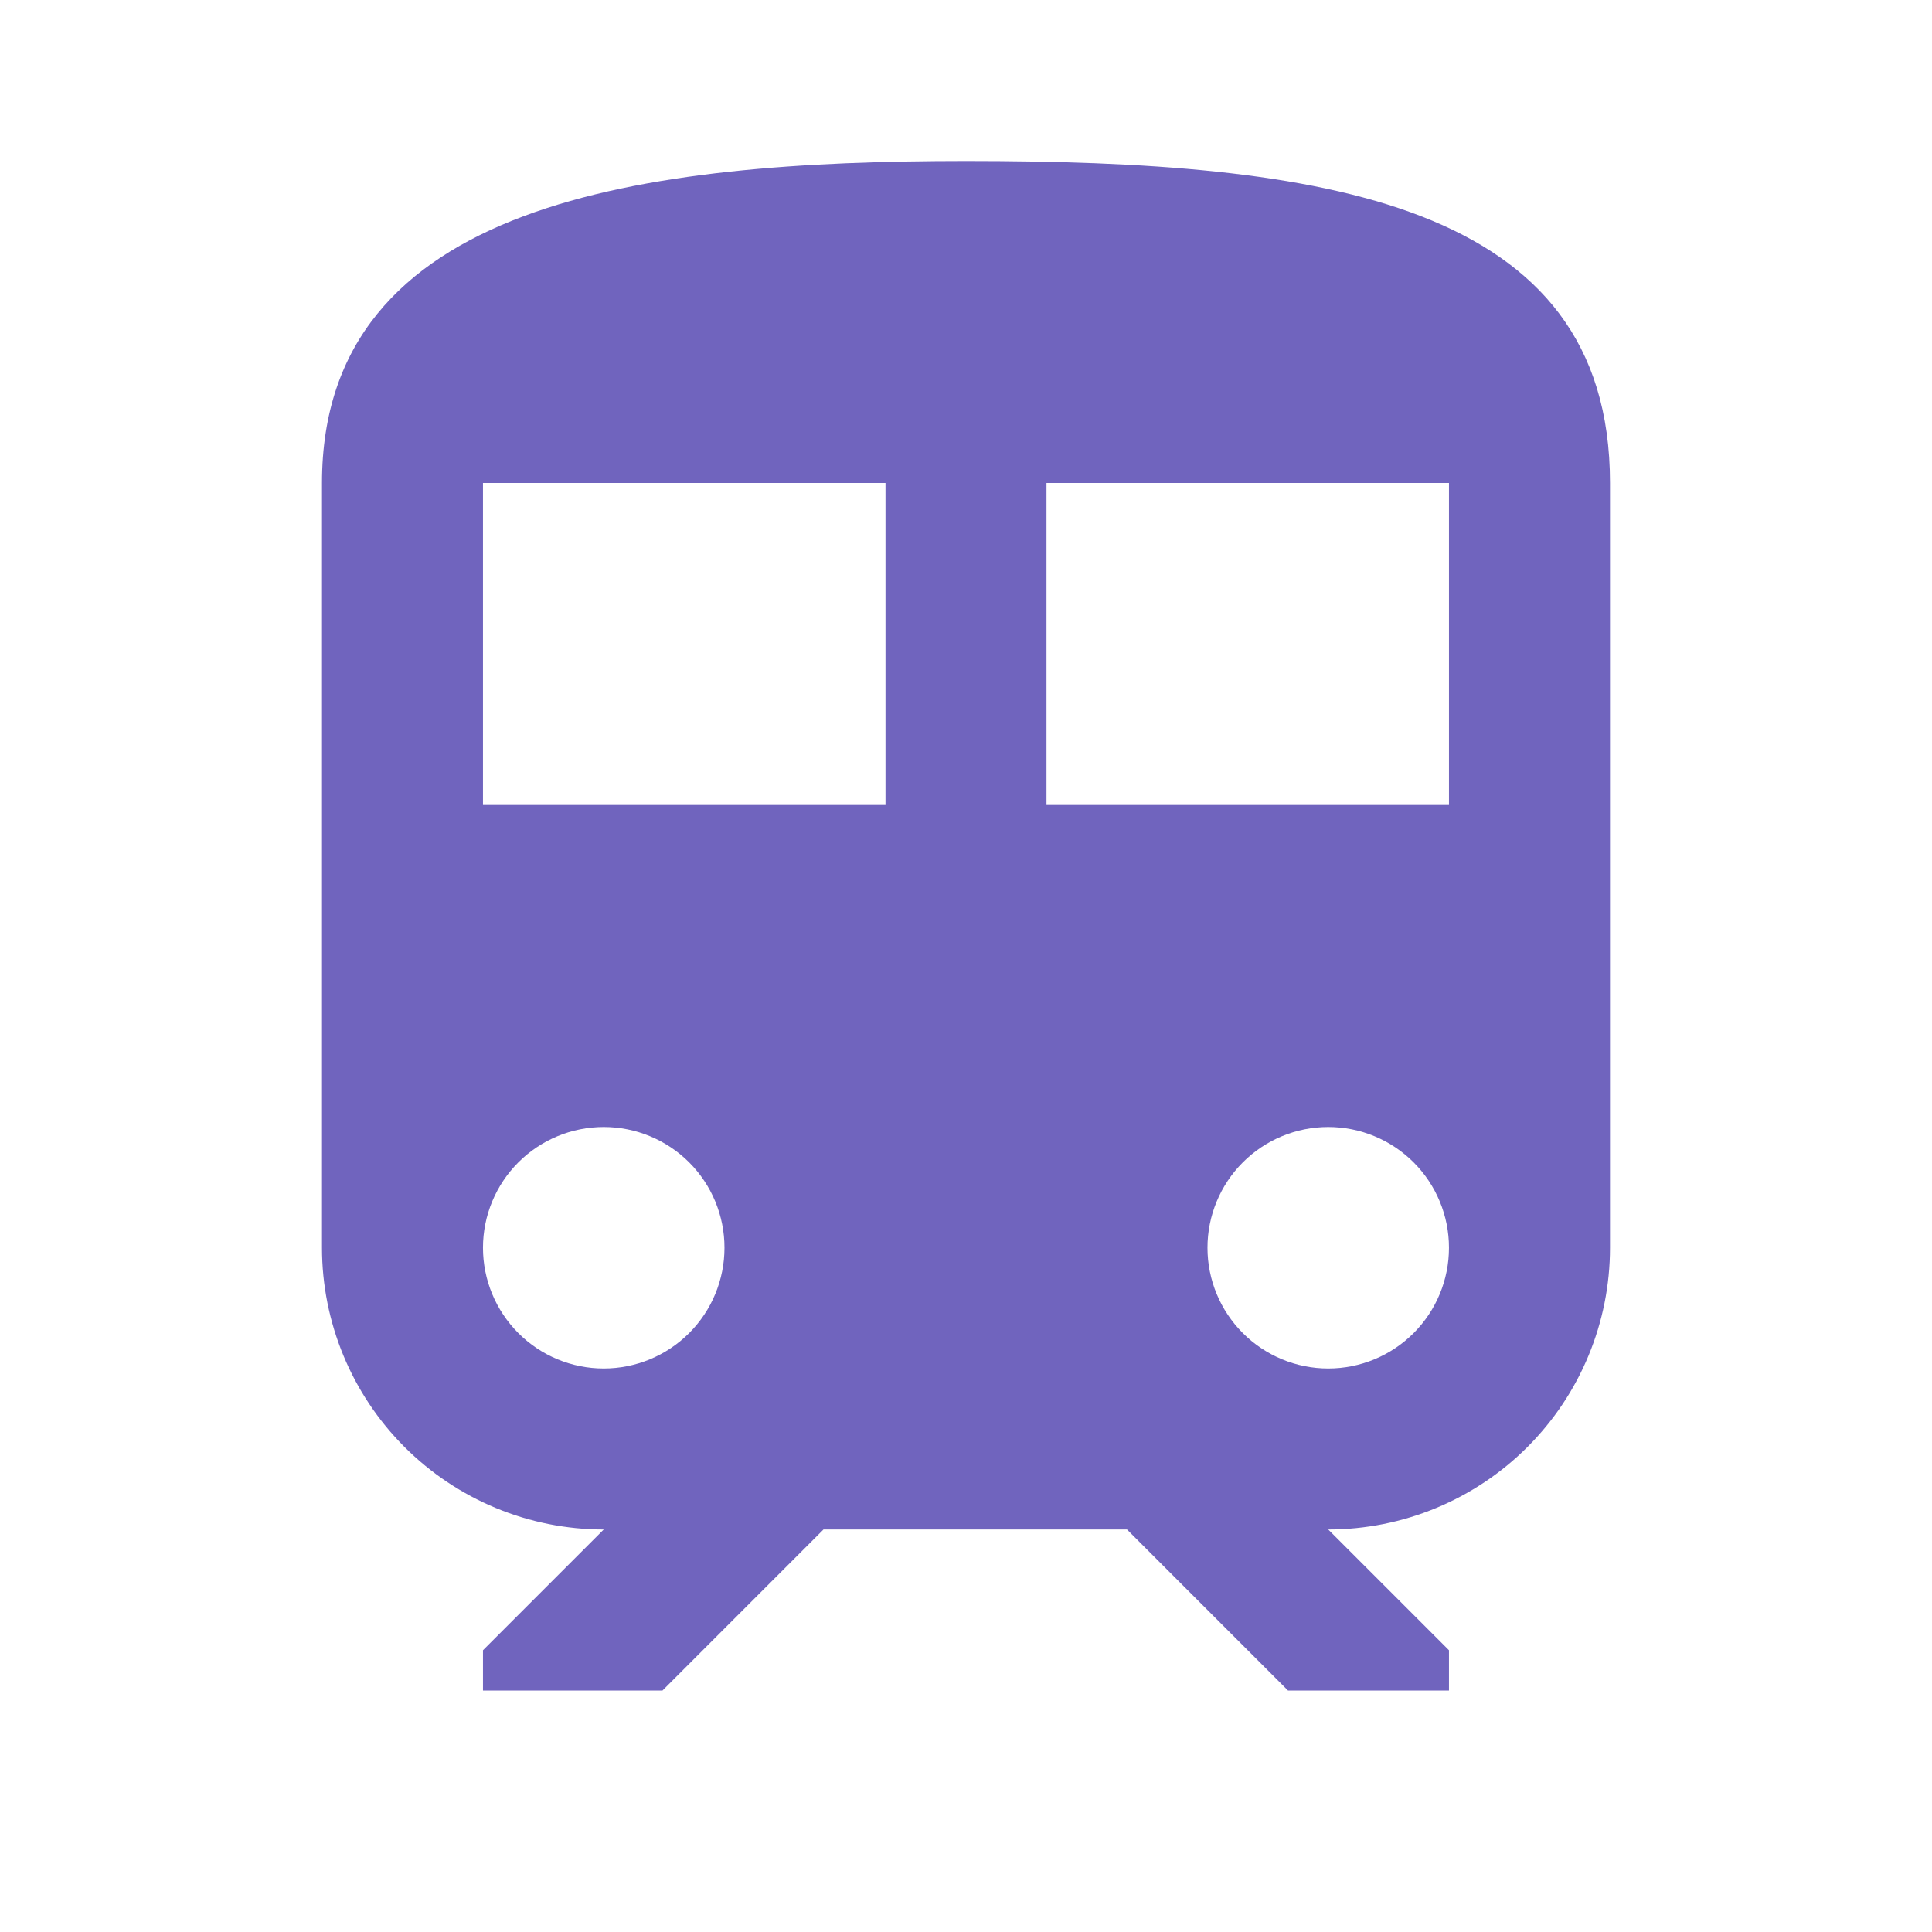 <svg width="76" height="76" viewBox="0 0 76 76" fill="none" xmlns="http://www.w3.org/2000/svg">
<path d="M37.999 6.333C25.333 6.333 12.666 7.916 12.666 19V49.083C12.666 52.023 13.834 54.842 15.912 56.92C17.991 58.999 20.81 60.166 23.749 60.166L18.999 64.916V66.5H26.061L32.394 60.166H44.333L50.666 66.5H56.999V64.916L52.249 60.166C55.189 60.166 58.008 58.999 60.087 56.92C62.165 54.842 63.333 52.023 63.333 49.083V19C63.333 7.916 51.996 6.333 37.999 6.333ZM23.749 53.833C22.49 53.833 21.281 53.333 20.391 52.442C19.5 51.551 18.999 50.343 18.999 49.083C18.999 47.823 19.5 46.615 20.391 45.724C21.281 44.834 22.49 44.333 23.749 44.333C25.009 44.333 26.217 44.834 27.108 45.724C27.999 46.615 28.499 47.823 28.499 49.083C28.499 50.343 27.999 51.551 27.108 52.442C26.217 53.333 25.009 53.833 23.749 53.833ZM34.833 31.666H18.999V19H34.833V31.666ZM41.166 31.666V19H56.999V31.666H41.166ZM52.249 53.833C50.99 53.833 49.781 53.333 48.891 52.442C48 51.551 47.499 50.343 47.499 49.083C47.499 47.823 48 46.615 48.891 45.724C49.781 44.834 50.99 44.333 52.249 44.333C53.509 44.333 54.717 44.834 55.608 45.724C56.499 46.615 56.999 47.823 56.999 49.083C56.999 50.343 56.499 51.551 55.608 52.442C54.717 53.333 53.509 53.833 52.249 53.833Z" fill="#7064BE"/>
</svg>
